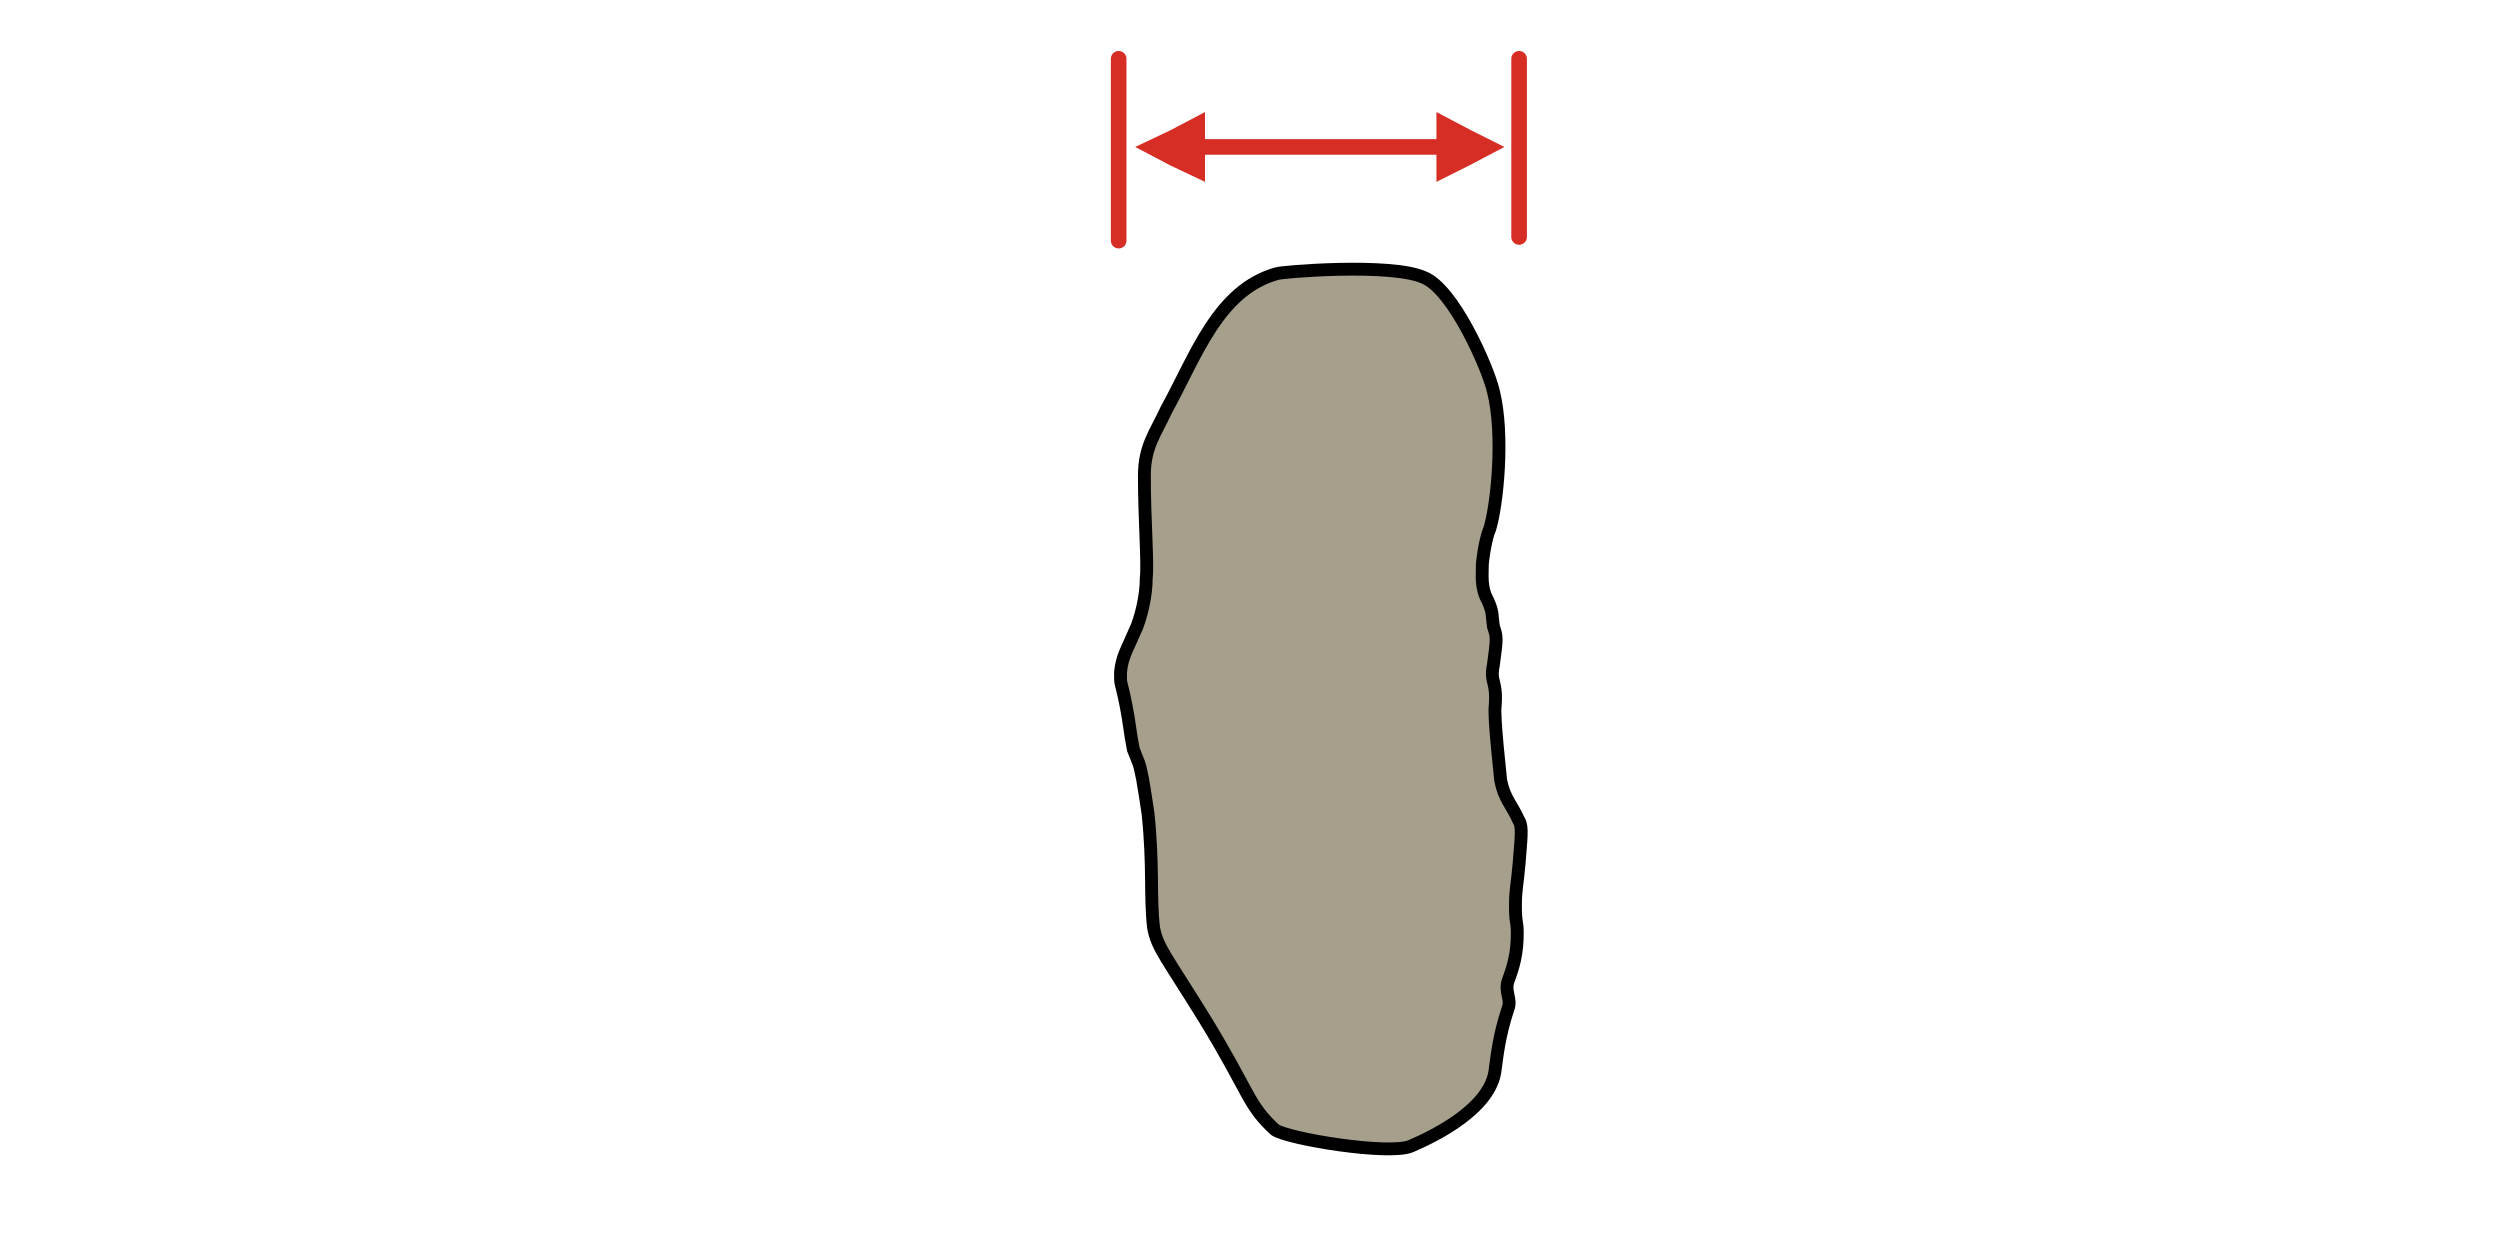 <?xml version="1.0" encoding="utf-8"?>
<!-- Generator: Adobe Illustrator 25.0.1, SVG Export Plug-In . SVG Version: 6.00 Build 0)  -->
<svg version="1.1" id="Ebene_1" xmlns="http://www.w3.org/2000/svg" xmlns:xlink="http://www.w3.org/1999/xlink" x="0px" y="0px"
	 viewBox="0 0 136.1 68" style="enable-background:new 0 0 136.1 68;" xml:space="preserve">
<style type="text/css">
	.st0{fill:none;}
	.st1{fill:#A69F8C;stroke:#000000;stroke-width:0.7;stroke-miterlimit:10;}
	.st2{fill:none;stroke:#D62D25;stroke-width:0.85;stroke-linecap:round;stroke-linejoin:round;stroke-miterlimit:10;}
	.st3{fill-rule:evenodd;clip-rule:evenodd;fill:#D62D25;}
</style>
<rect x="0.2" y="0.3" class="st0" width="136.1" height="68"/>
<g>
	<path class="st1" d="M69.5,14.9c0.2-0.1,6.2-0.6,8,0.2c1.6,0.6,3.5,4.9,3.8,6.2c0.6,2.4,0.2,6.2-0.2,7.5c-0.1,0.2-0.3,0.9-0.4,1.9
		c0,0.6-0.1,1.3,0.3,2c0.3,0.7,0.2,0.7,0.3,1.4c0.2,0.6,0.2,0.6,0,2.1c-0.2,1,0.2,0.8,0.1,2.2c-0.1,0.6,0.3,4,0.3,4.1
		c0.2,1,0.6,1.3,1,2.2c0.2,0.3,0.1,1,0,2.3c-0.1,1.2-0.2,1.4-0.2,2.3c0,1,0.1,0.8,0.1,1.5c0,1.1-0.2,1.8-0.5,2.6
		c-0.2,0.6,0.2,1,0,1.5c-0.5,1.5-0.6,2.6-0.7,3.3c-0.2,2.1-3.2,3.6-4.6,4.2c-1.2,0.5-6.7-0.4-7.4-0.9c-1.5-1.4-1.3-1.9-3.8-6
		c-2.1-3.4-2.6-3.9-2.8-5c-0.2-1.7,0-3.3-0.3-6.2c-0.1-0.7-0.2-1.3-0.3-1.9c-0.2-1-0.2-0.8-0.5-1.6c-0.2-1-0.2-1.4-0.4-2.4
		c-0.3-1.5-0.3-1-0.3-1.8c0.1-0.9,0.3-1.1,0.9-2.5c0.3-0.8,0.5-1.8,0.5-2.6c0.1-0.9-0.1-3.1-0.1-5.6c0-1.6,0.6-2.3,1.2-3.6
		C65.1,19.4,66.3,15.8,69.5,14.9z"/>
</g>
<path class="st0" d="M-39.1,2.6"/>
<line class="st2" x1="60.9" y1="13.1" x2="60.9" y2="3.2"/>
<line class="st2" x1="80.9" y1="8" x2="63.7" y2="8"/>
<line class="st2" x1="82.7" y1="12.9" x2="82.7" y2="3.2"/>
<polygon class="st3" points="61.8,8 63.7,9 65.6,9.9 65.6,8 65.6,6.1 63.7,7.1 "/>
<polygon class="st3" points="81.9,8 80,9 78.2,9.9 78.2,8 78.2,6.1 80.1,7.1 "/>
</svg>
